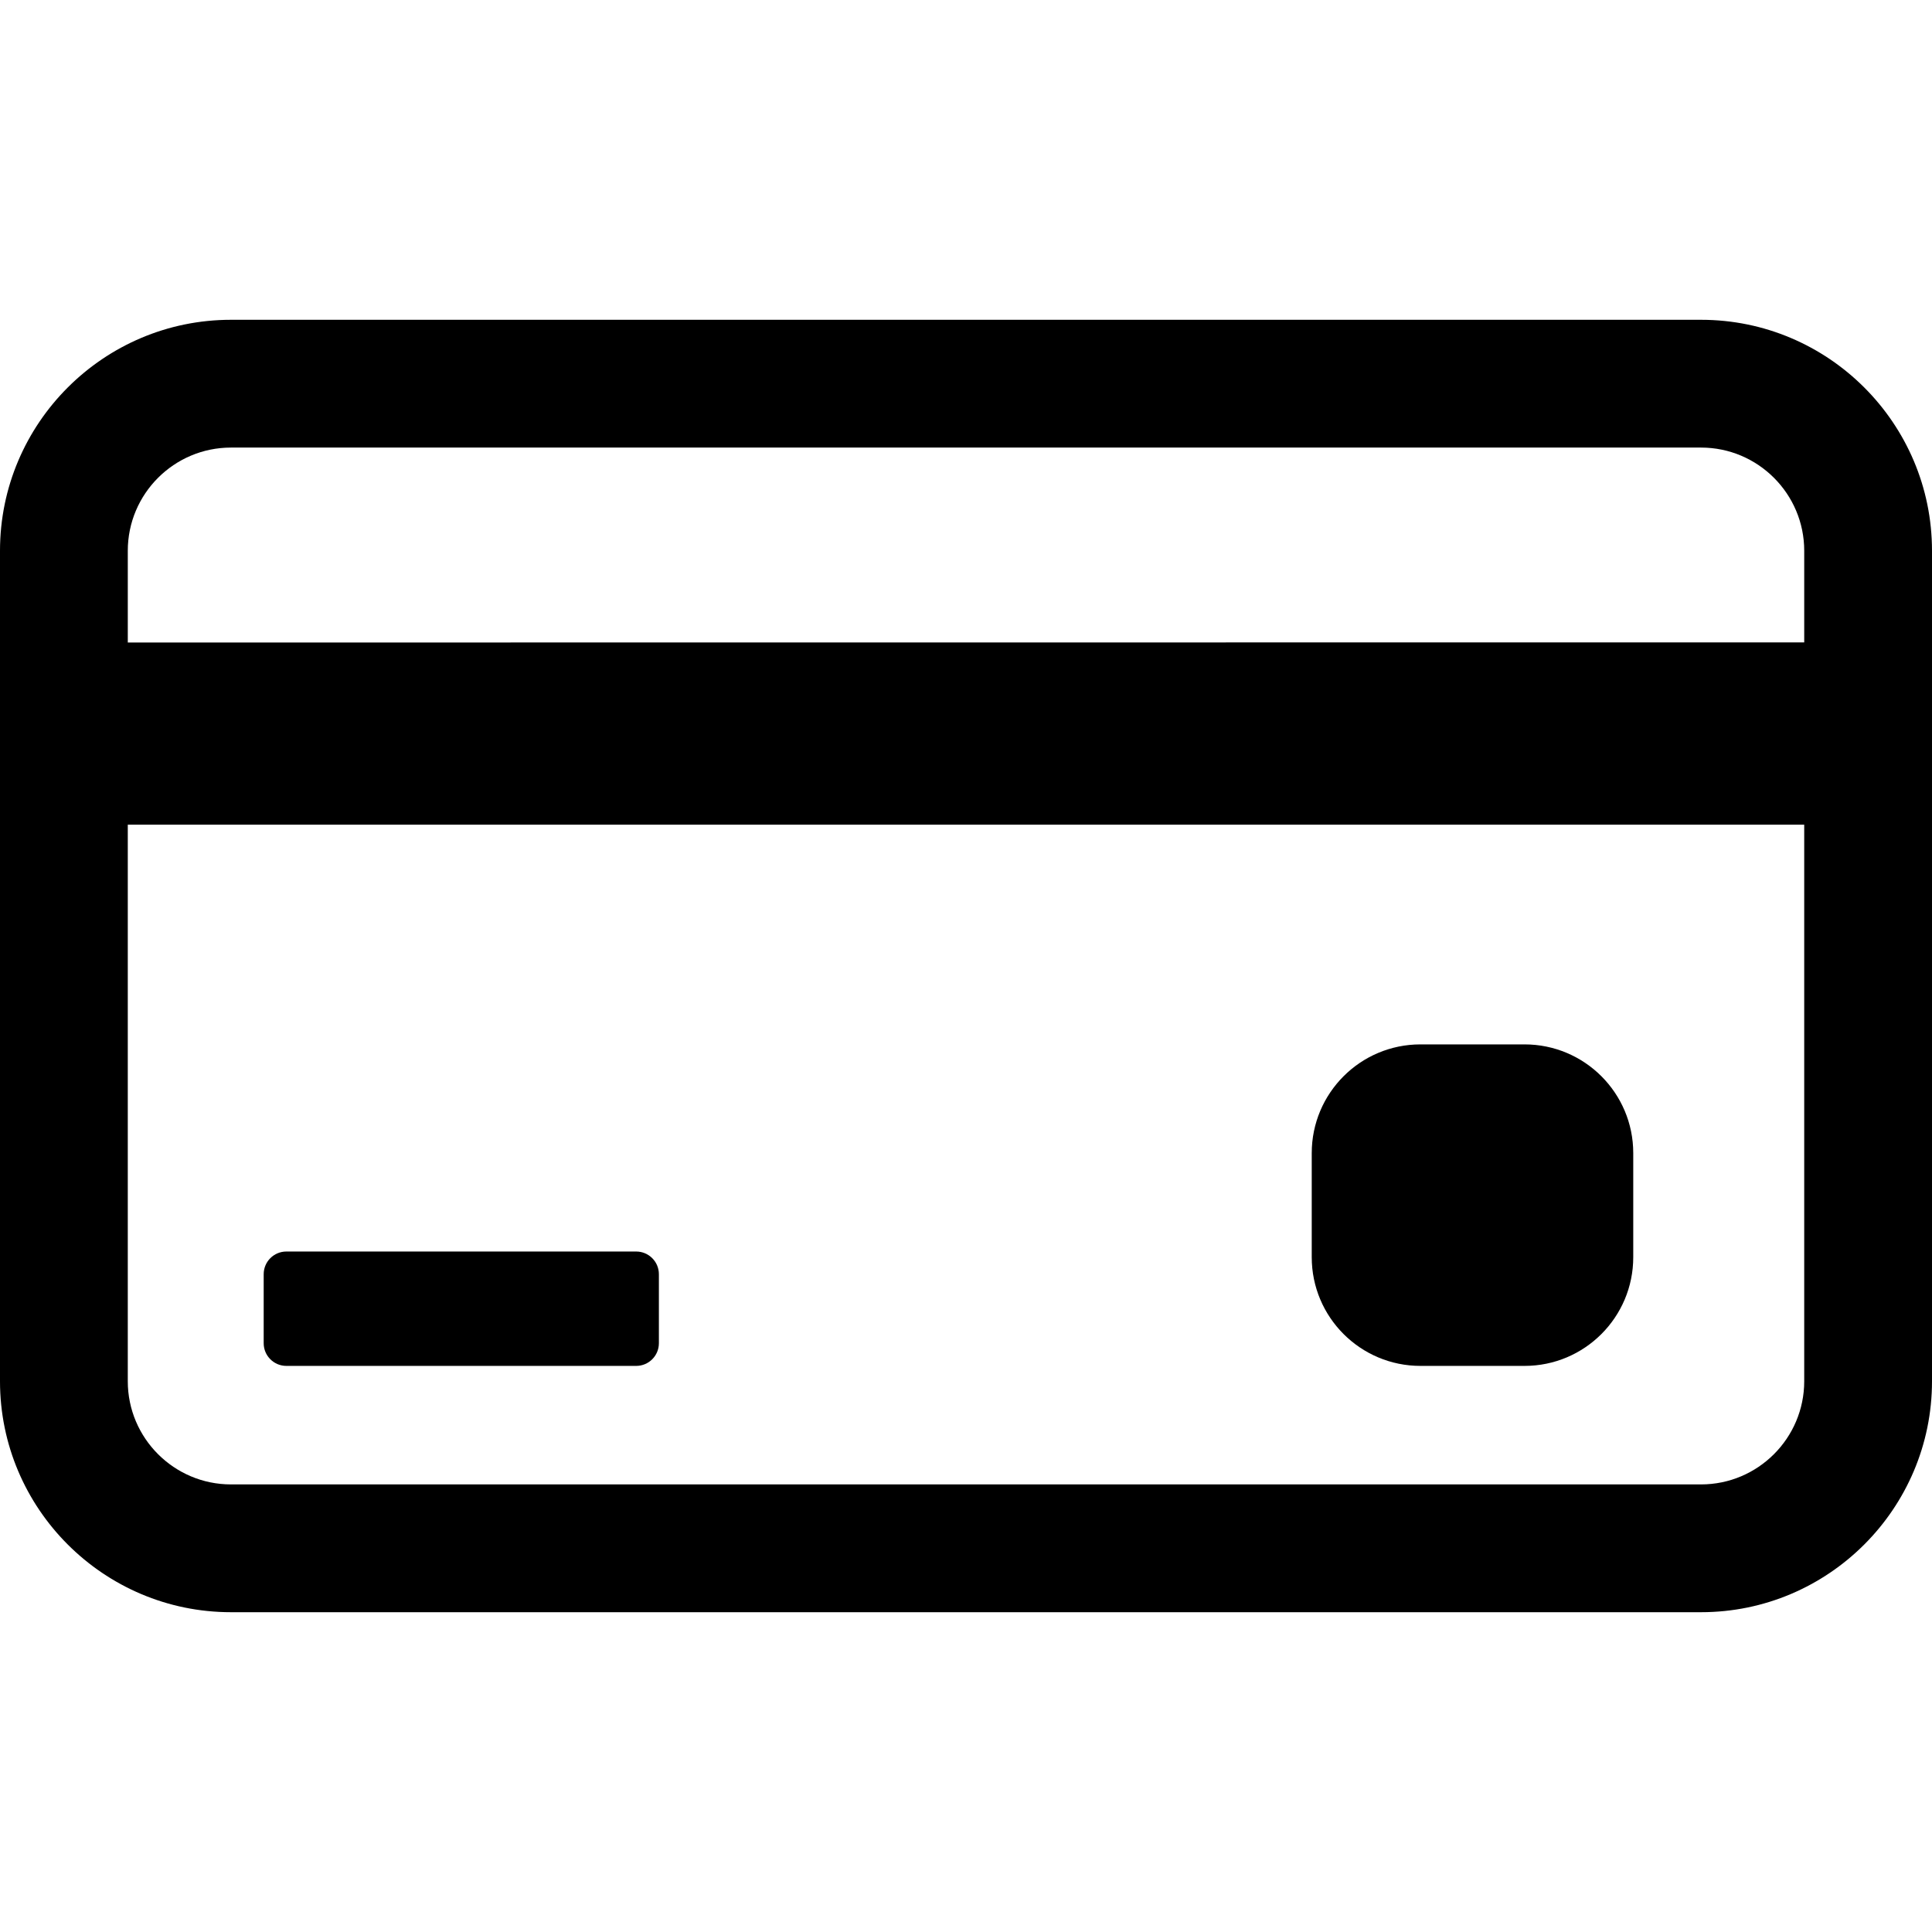 <?xml version="1.0" encoding="iso-8859-1"?>
<!-- Uploaded to: SVG Repo, www.svgrepo.com, Generator: SVG Repo Mixer Tools -->
<!DOCTYPE svg PUBLIC "-//W3C//DTD SVG 1.1//EN" "http://www.w3.org/Graphics/SVG/1.1/DTD/svg11.dtd">
<svg fill="#000000" version="1.1" id="Capa_1" xmlns="http://www.w3.org/2000/svg" xmlns:xlink="http://www.w3.org/1999/xlink" 
	 width="800px" height="800px" viewBox="0 0 459.669 459.669"
	 xml:space="preserve">
<g>
	<g>
		<path d="M404.723,76.087H54.948C24.649,76.087,0,100.735,0,131.035v197.599c0,30.298,24.649,54.948,54.948,54.948h349.774
			c30.298,0,54.947-24.65,54.947-54.948V131.035C459.67,100.735,435.021,76.087,404.723,76.087z M429.267,328.633
			c0,13.534-11.011,24.544-24.544,24.544H54.948c-13.534,0-24.545-11.01-24.545-24.544V196.214h398.863L429.267,328.633
			L429.267,328.633z M429.267,152.839l-398.863,0.029v-21.834c0-13.534,11.011-24.545,24.545-24.545h349.774
			c13.533,0,24.544,11.011,24.544,24.545V152.839z"/>
		<path d="M68.136,324.98h83.23c2.98,0,5.398-2.416,5.398-5.396v-16.421c0-2.981-2.418-5.397-5.398-5.397h-83.23
			c-2.981,0-5.398,2.416-5.398,5.397v16.421C62.737,322.564,65.154,324.98,68.136,324.98z"/>
		<path d="M337.963,324.98h24.756c14.288,0,25.87-11.582,25.87-25.869v-24.756c0-14.287-11.582-25.869-25.87-25.869h-24.756
			c-14.287,0-25.869,11.582-25.869,25.869v24.756C312.094,313.398,323.676,324.98,337.963,324.98z"/>
	</g>
</g>
</svg>